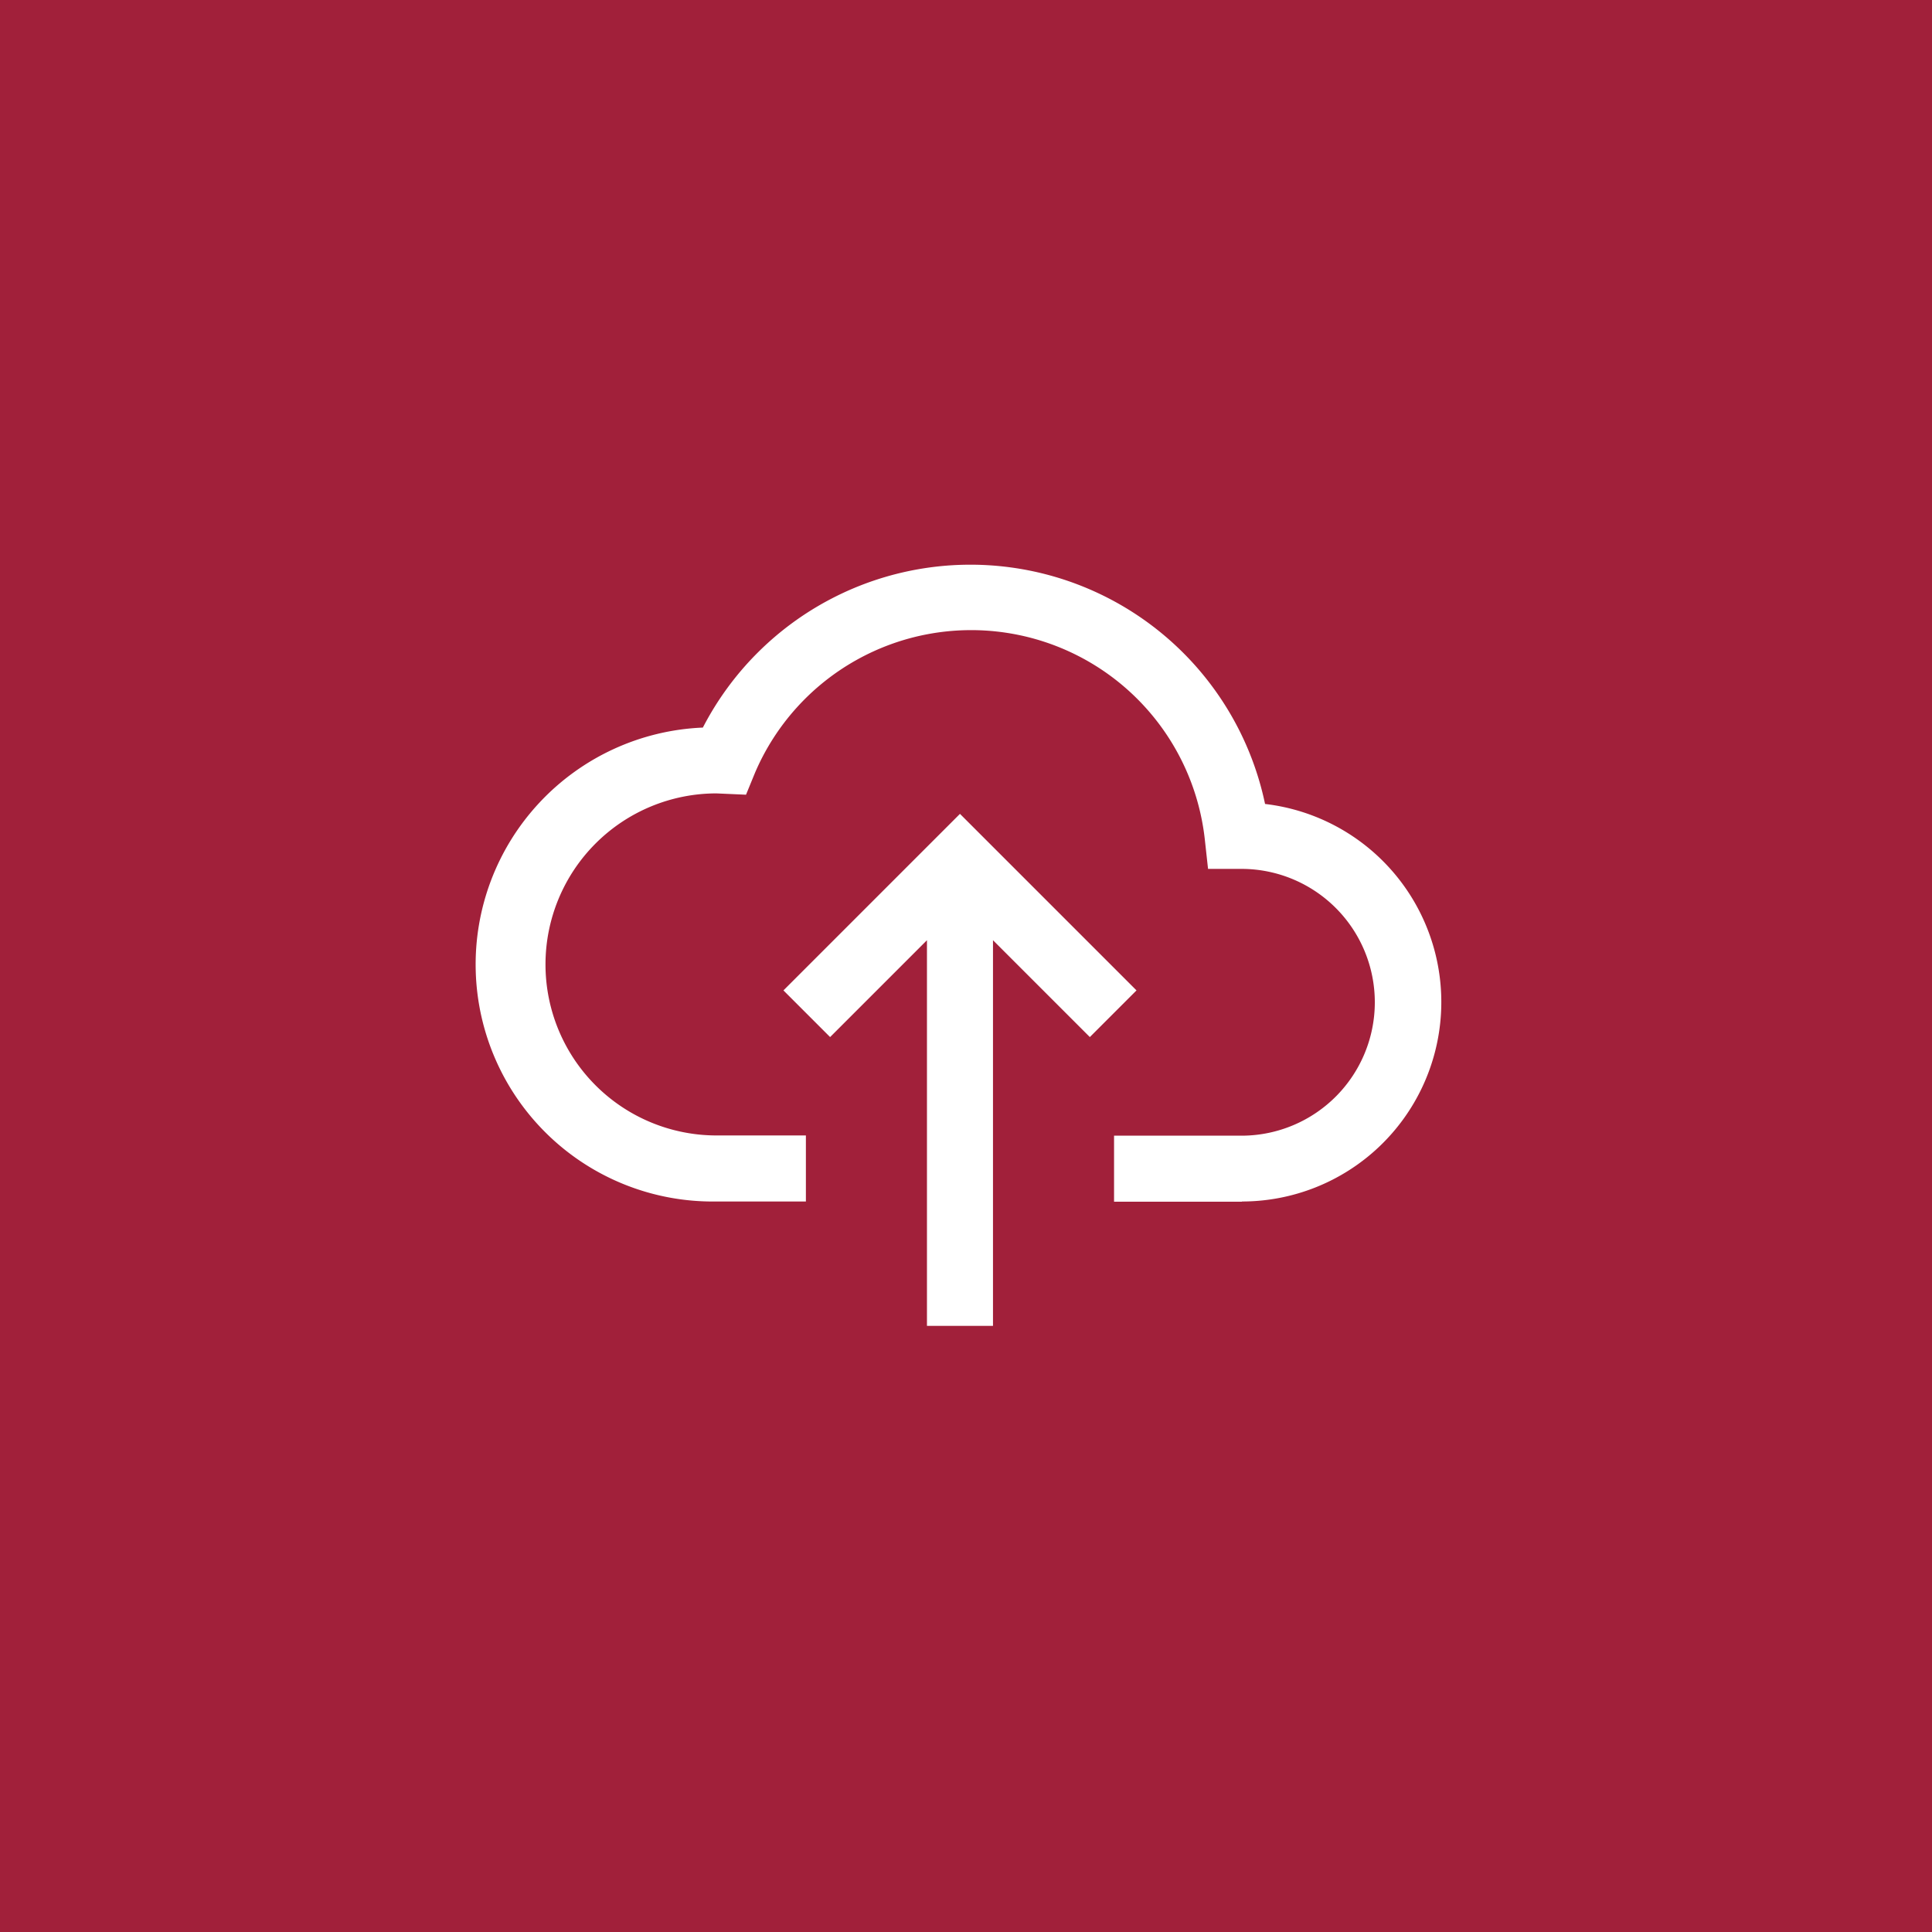<?xml version="1.0" encoding="UTF-8"?>
<svg xmlns="http://www.w3.org/2000/svg" width="130" height="130" viewBox="0 0 130 130" fill="none">
  <path fill="#A1203A" d="M0 0h130v130H0z"></path>
  <path fill-rule="evenodd" clip-rule="evenodd" d="M83.567 80.86h-8.605v-4.443h8.665a8.976 8.976 0 0 0 0-17.951h-2.34l-.223-2.03a15.818 15.818 0 0 0-30.259-4.443l-.607 1.481-1.985-.088a11.508 11.508 0 1 0 0 23.016h6.014v4.444h-6.073a15.952 15.952 0 0 1-.86-31.889 20.261 20.261 0 0 1 37.829 5.14 13.42 13.42 0 0 1-1.556 26.749v.014ZM62.373 63.265l-6.517 6.517-3.14-3.14 11.878-11.879 11.879 11.879-3.14 3.14-6.517-6.517v25.949h-4.443v-25.95Z" fill="#fff"></path>
</svg>